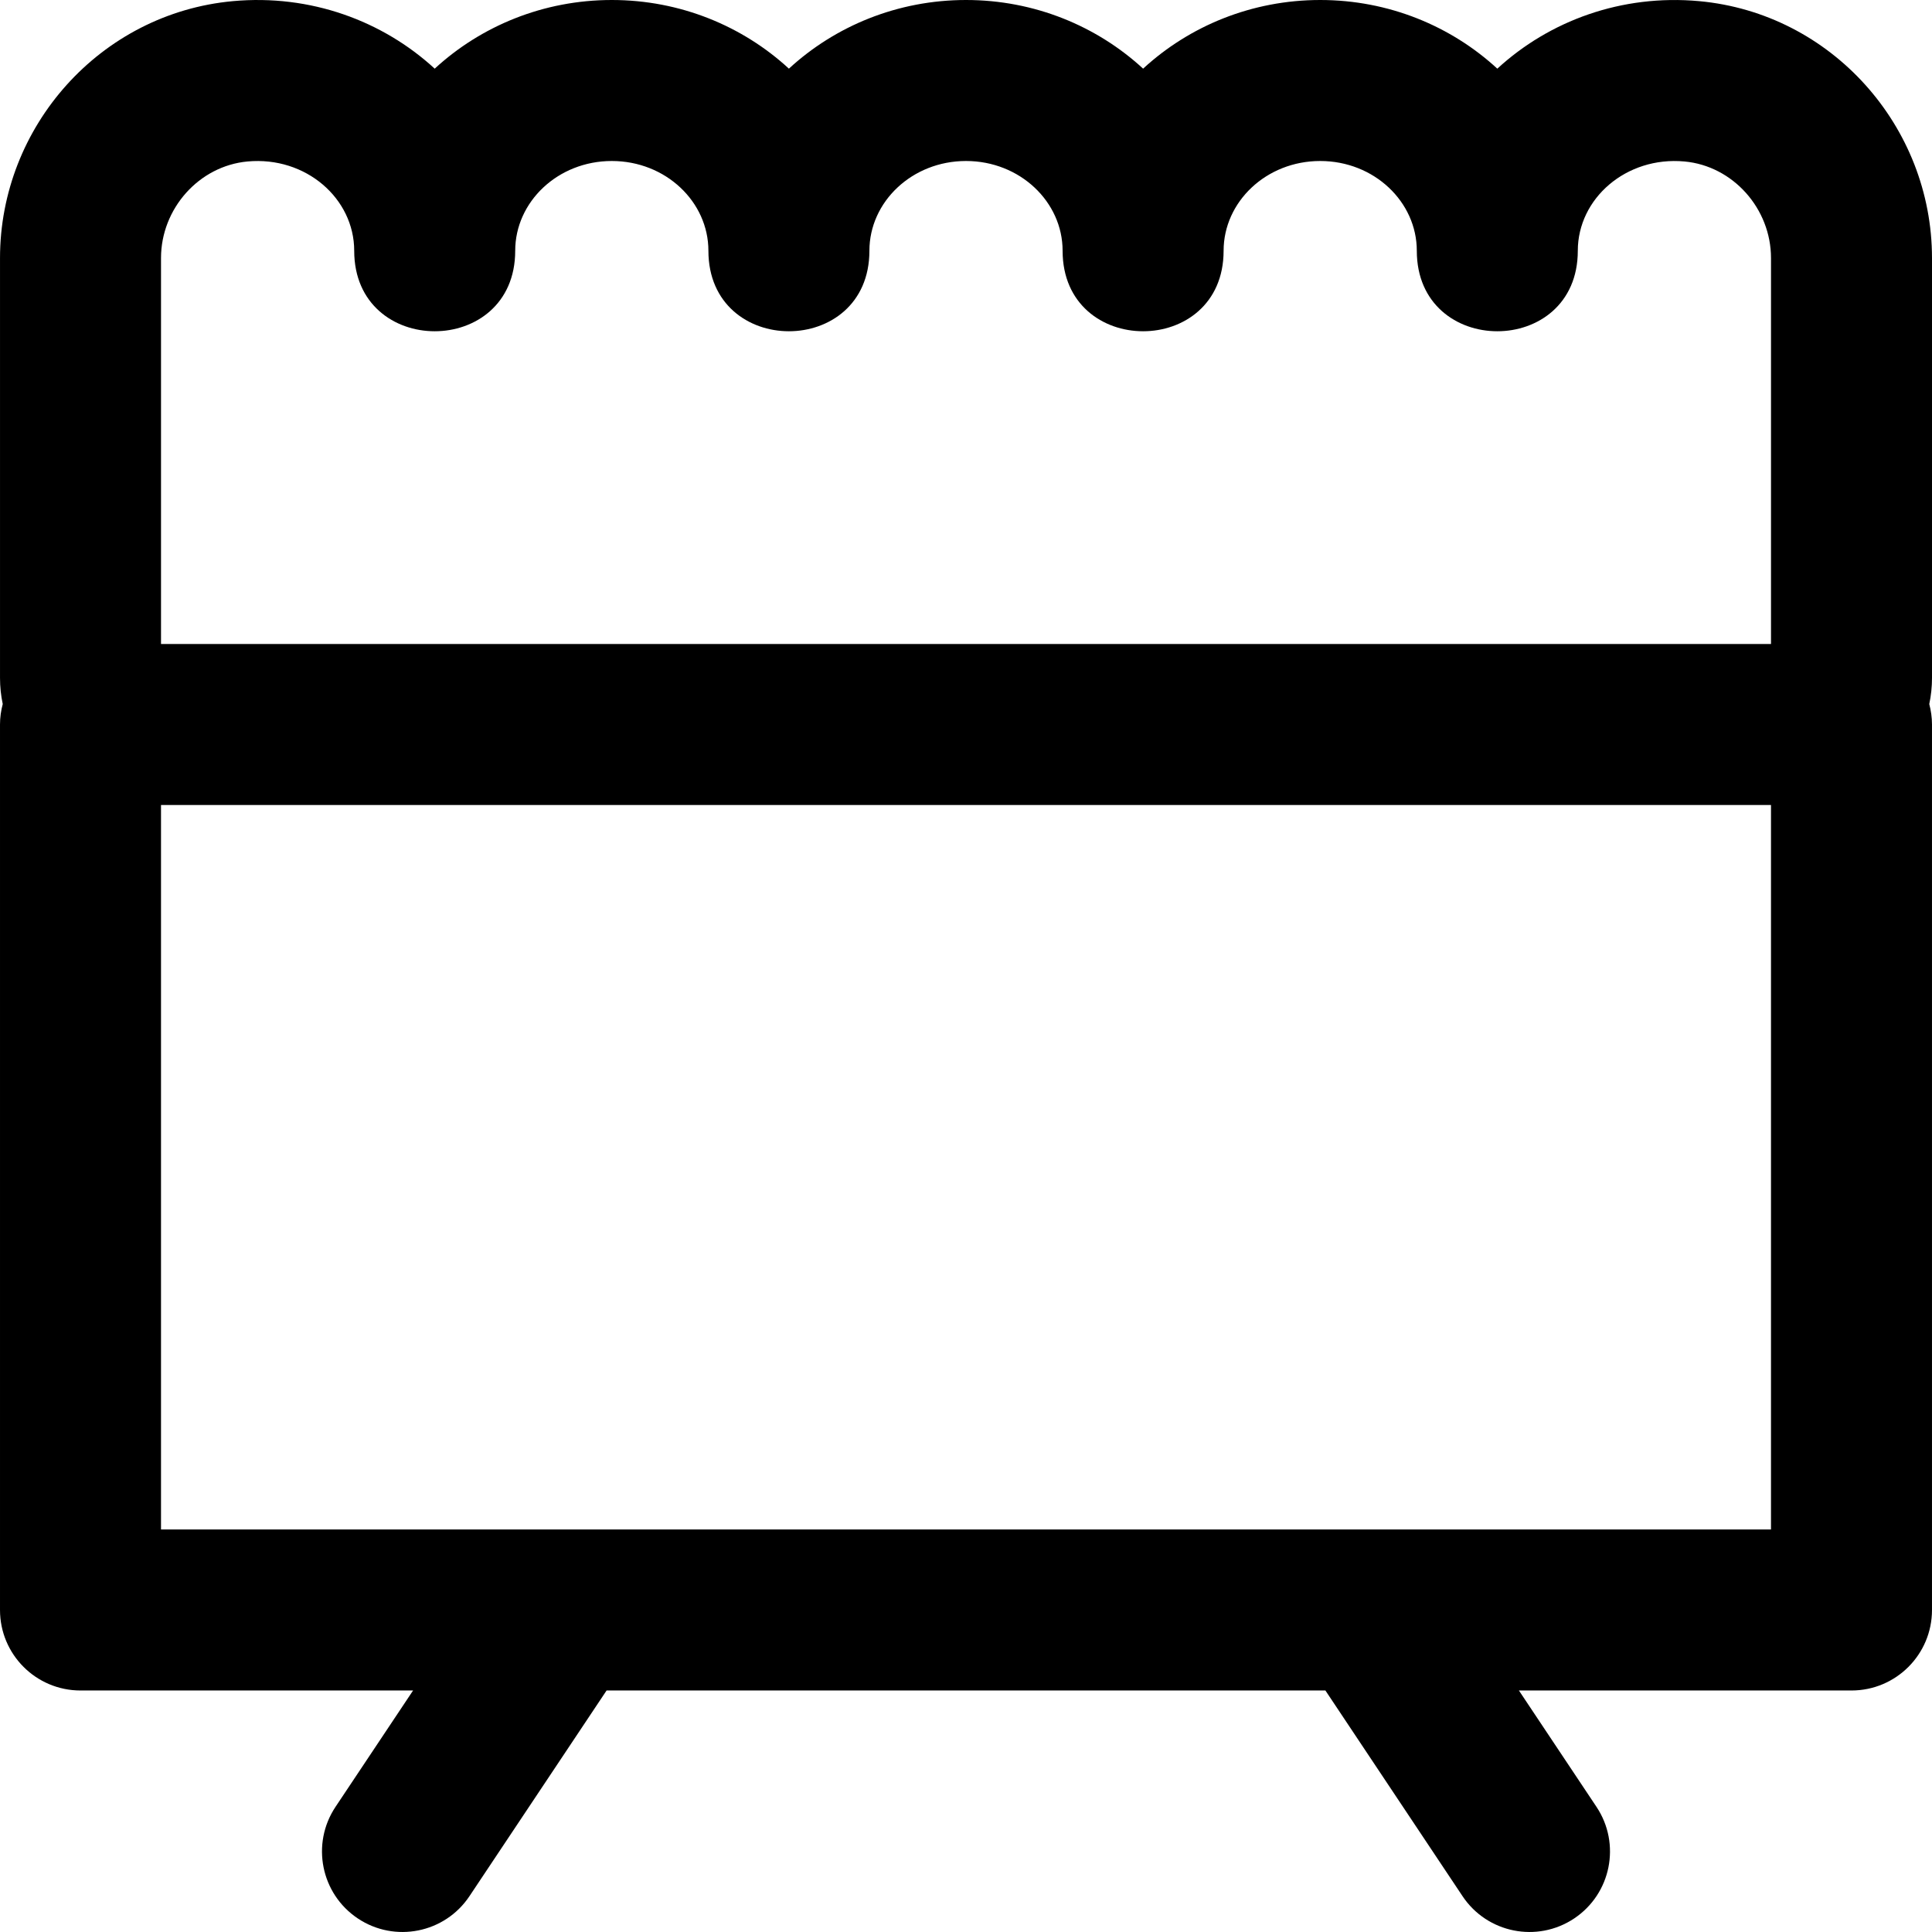 <?xml version="1.0" encoding="iso-8859-1"?>
<!-- Uploaded to: SVG Repo, www.svgrepo.com, Generator: SVG Repo Mixer Tools -->
<svg fill="#000000" height="800px" width="800px" version="1.1" id="Layer_1" xmlns="http://www.w3.org/2000/svg" xmlns:xlink="http://www.w3.org/1999/xlink" 
	 viewBox="0 0 512.004 512.004" xml:space="preserve">
<g>
	<g>
		<path d="M512.003,68.395c0-34.896-26.601-64.87-61.709-68.092c-20.567-1.881-39.712,5.224-53.488,17.893
			C384.544,6.901,367.997,0,349.87,0c-18.126,0-34.672,6.9-46.933,18.193C290.675,6.9,274.129,0,256.003,0
			s-34.672,6.9-46.933,18.193C196.808,6.9,180.262,0,162.137,0c-18.127,0-34.674,6.901-46.936,18.195
			C101.424,5.527,82.279-1.579,61.719,0.302C26.605,3.525,0.003,33.499,0.003,68.395v111.253c0,2.38,0.25,4.696,0.721,6.928
			c-0.456,1.735-0.723,3.547-0.723,5.426v234.667c0,11.782,9.551,21.333,21.333,21.333h88.138l-20.555,30.833
			c-6.536,9.803-3.886,23.049,5.917,29.584s23.048,3.886,29.584-5.917l36.334-54.5h190.499l36.334,54.5
			c6.536,9.803,19.781,12.452,29.584,5.917c9.803-6.536,12.452-19.781,5.917-29.584l-20.555-30.833h88.138
			c11.782,0,21.333-9.551,21.333-21.333V192.002c0-1.876-0.267-3.686-0.721-5.419c0.473-2.234,0.723-4.553,0.723-6.935V68.395z
			 M42.67,68.395c0-13.094,10.053-24.421,22.942-25.604c15.461-1.414,28.258,9.834,28.258,23.663c0,28.444,42.667,28.444,42.667,0
			c0-12.944,11.279-23.787,25.6-23.787c14.321,0,25.6,10.843,25.6,23.787c0,28.444,42.667,28.444,42.667,0
			c0-12.944,11.279-23.787,25.6-23.787c14.321,0,25.6,10.843,25.6,23.787c0,28.444,42.667,28.444,42.667,0
			c0-12.944,11.279-23.787,25.6-23.787c14.321,0,25.6,10.843,25.6,23.787c0,28.444,42.667,28.444,42.667,0
			c0-13.829,12.797-25.077,28.265-23.662c12.882,1.182,22.935,12.51,22.935,25.603v102.272H42.67V68.395z M469.335,405.336h-106.52
			c-0.027,0-0.053,0-0.08,0H149.268c-0.027,0-0.053,0-0.08,0H42.668v-192h426.667V405.336z"/>
	</g>
</g>
</svg>